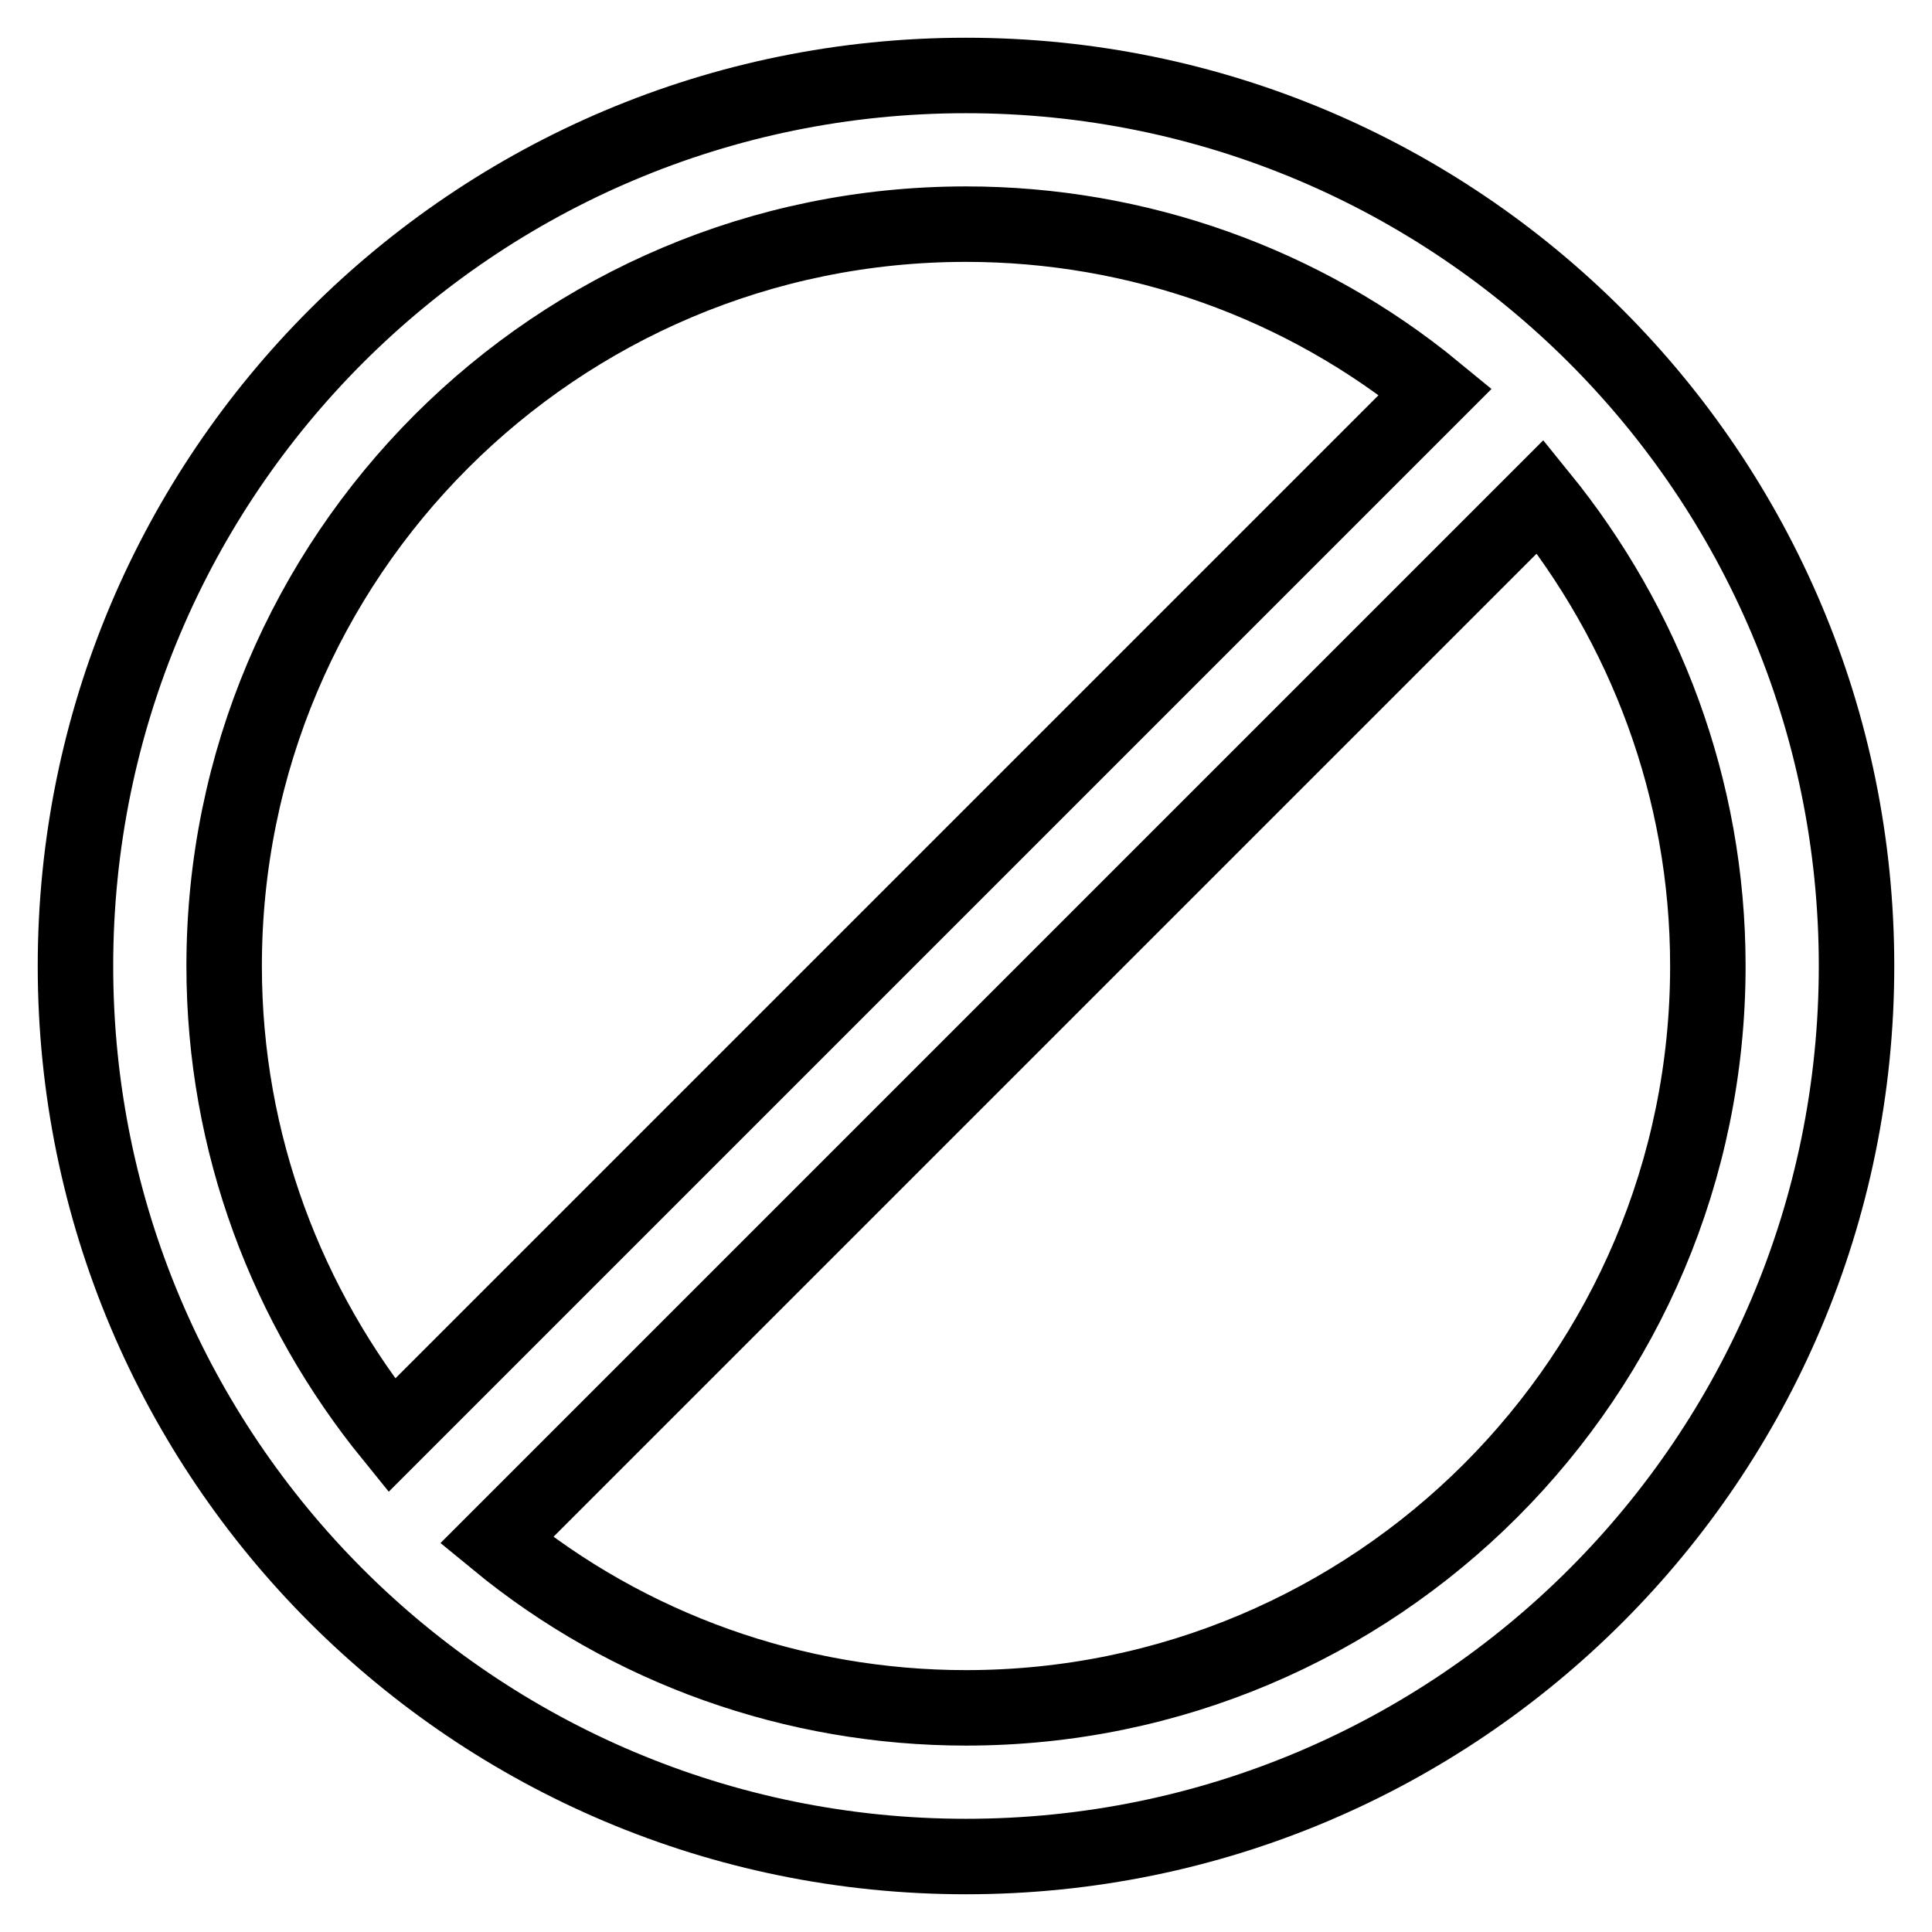 <?xml version="1.0" encoding="utf-8"?>
<!-- Svg Vector Icons : http://www.onlinewebfonts.com/icon -->
<!DOCTYPE svg PUBLIC "-//W3C//DTD SVG 1.1//EN" "http://www.w3.org/Graphics/SVG/1.1/DTD/svg11.dtd">
<svg version="1.1" xmlns="http://www.w3.org/2000/svg" xmlns:xlink="http://www.w3.org/1999/xlink" x="0px" y="0px" viewBox="0 0 256 256" enable-background="new 0 0 256 256" xml:space="preserve">
<g> <path stroke-width="10" fill-opacity="0" stroke="#000000"  d="M128,10c65.2,0,118,52.8,118,118c0,65.2-52.8,118-118,118c-65.2,0-118-52.8-118-118C10,62.8,62.8,10,128,10  M128,29.7c-54.3,0-98.3,44-98.3,98.3l0,0c0,23.6,8.4,45.2,22.2,62.2L190.2,51.9C172.7,37.5,150.7,29.7,128,29.7 M128,226.3 c54.3,0,98.3-44,98.3-98.3c0-23.6-8.4-45.2-22.2-62.2L65.8,204.1C83.3,218.5,105.3,226.3,128,226.3L128,226.3z"/></g>
</svg>